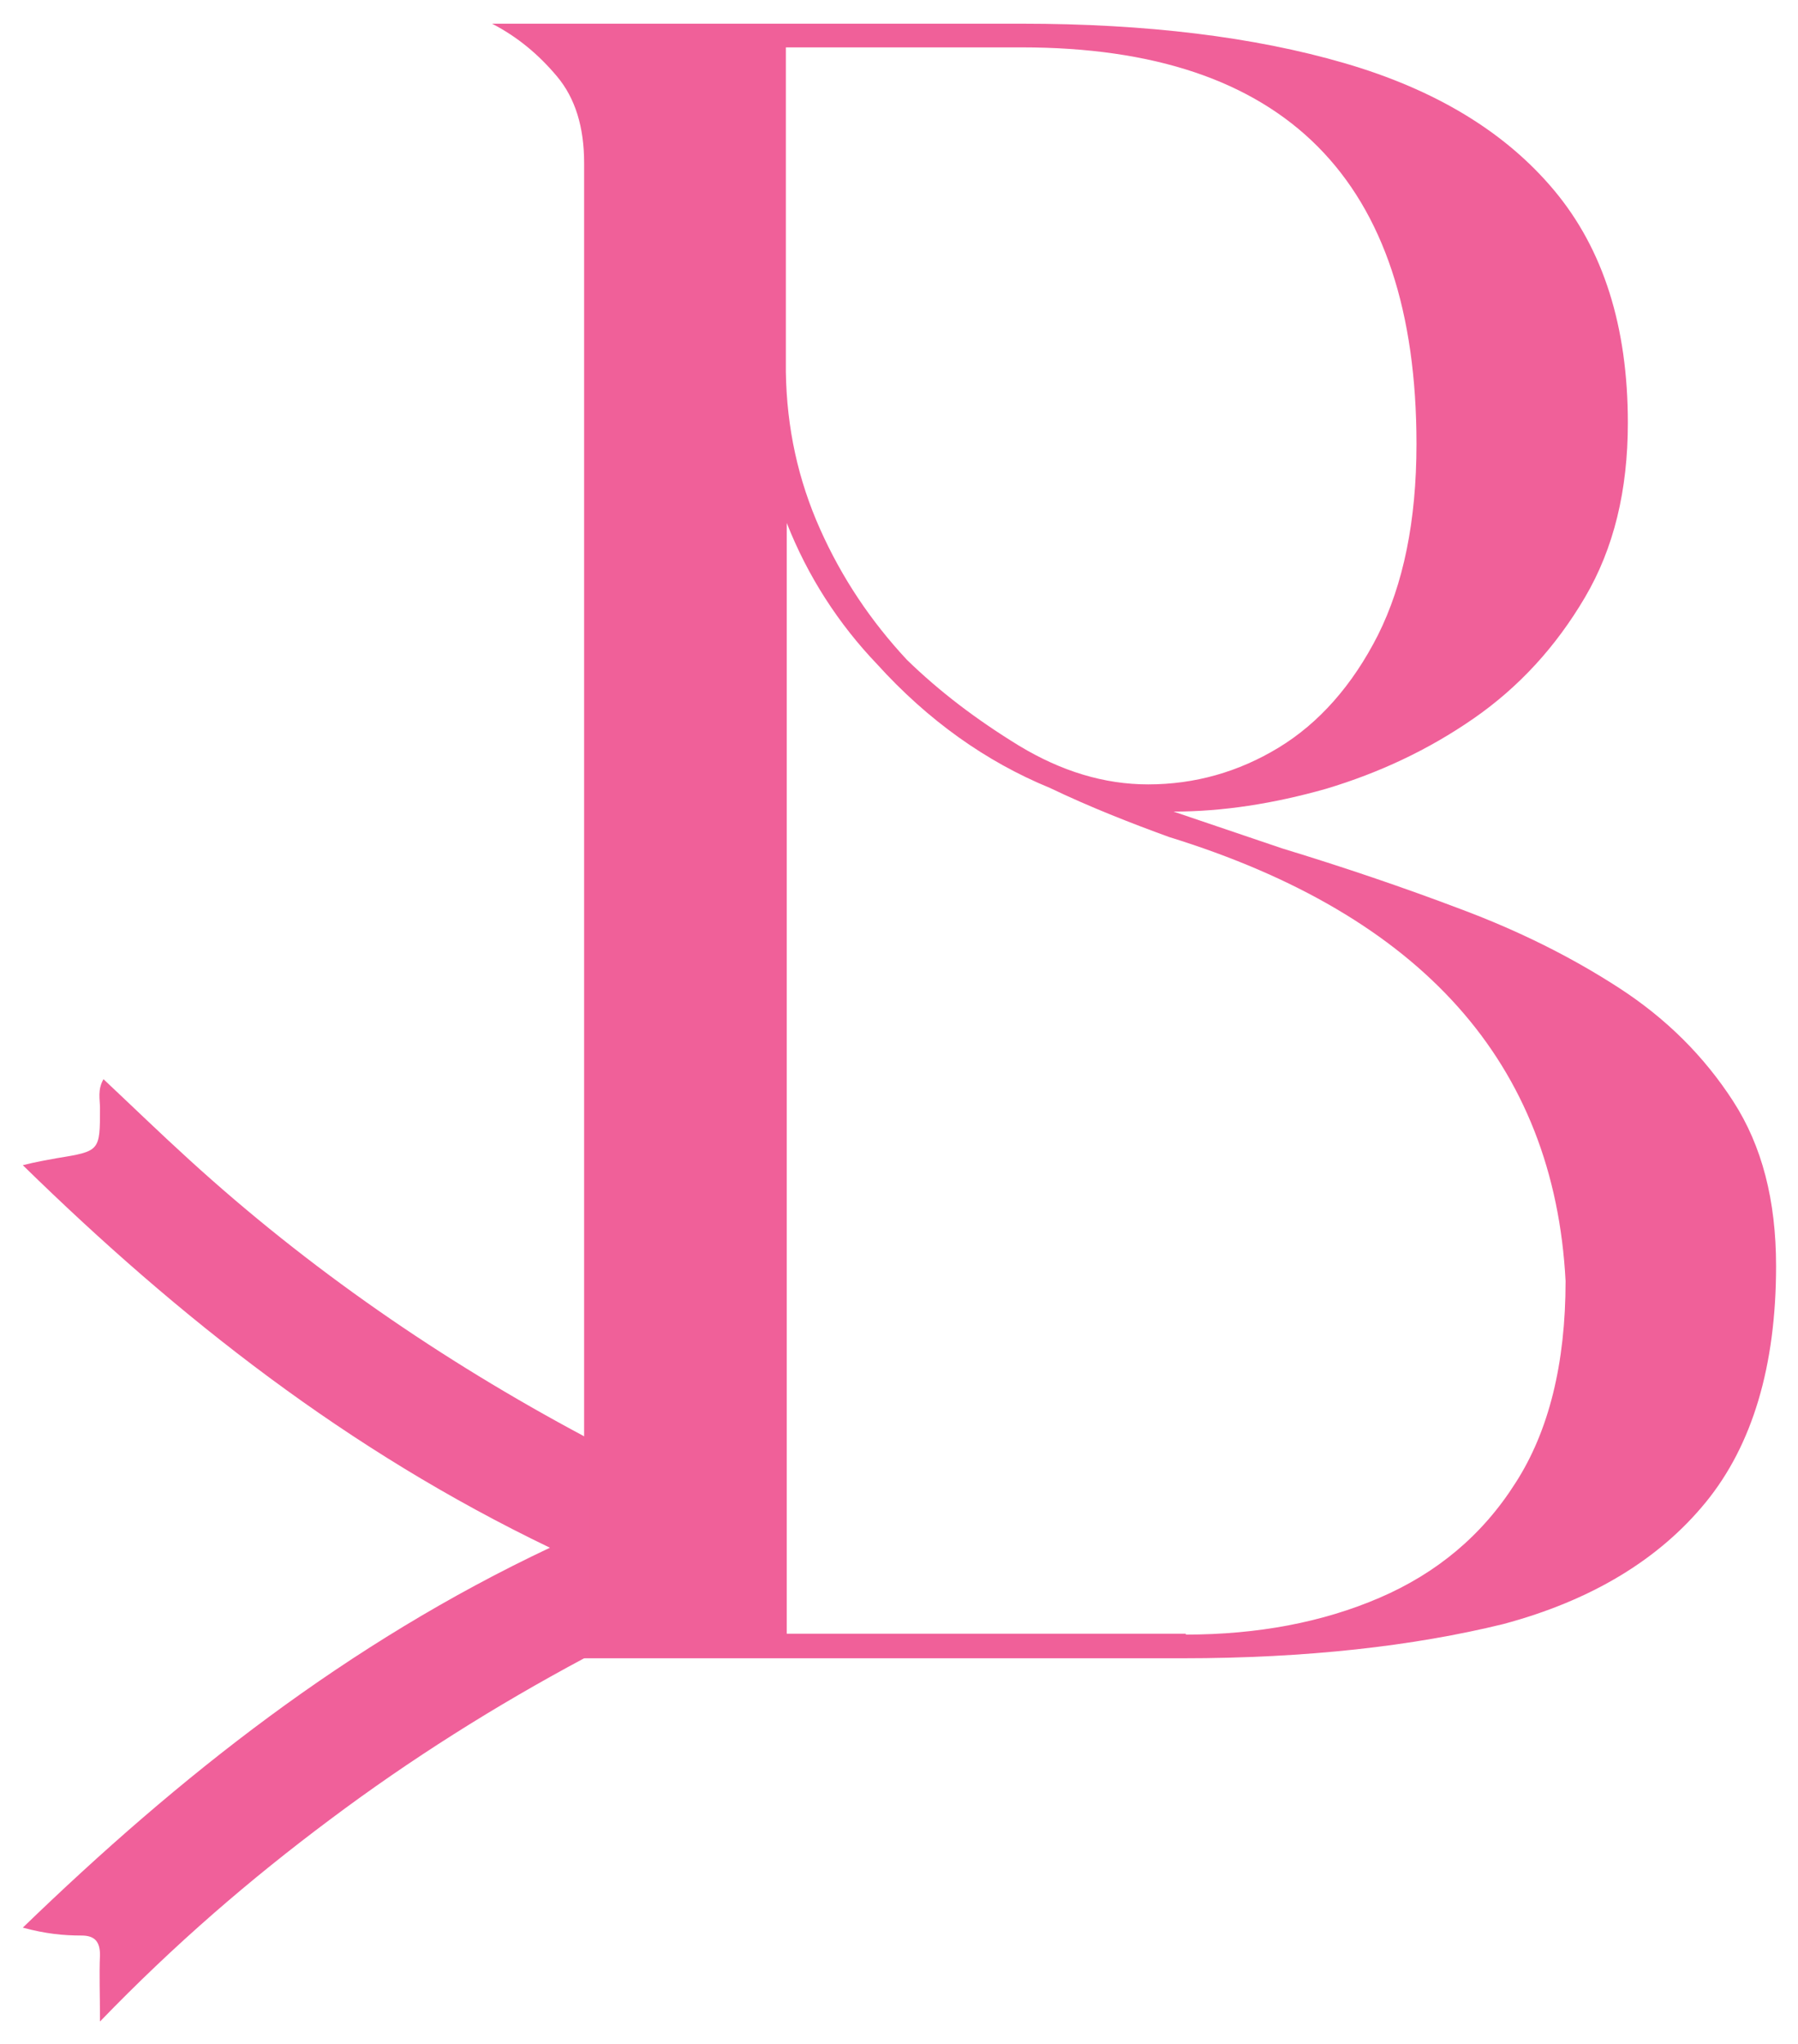 <?xml version="1.0" encoding="UTF-8"?>
<!-- Generator: Adobe Illustrator 28.0.0, SVG Export Plug-In . SVG Version: 6.00 Build 0)  -->
<svg xmlns="http://www.w3.org/2000/svg" xmlns:xlink="http://www.w3.org/1999/xlink" version="1.1" id="Layer_1" x="0px" y="0px" viewBox="0 0 205 233" style="enable-background:new 0 0 205 233;" xml:space="preserve">
<style type="text/css">
	.st0{fill:#F06099;}
	.st1{fill:#F0609A;}
</style>
<g>
	<path class="st0" d="M134.8,189H56.1c2.9-1.6,5.4-3.6,7.4-6.1c2.1-2.5,3.1-5.8,3.1-9.9V18.6c0-4.1-1-7.4-3.1-9.9S59,4.2,56.1,2.7   h60.4c14.2,0,26.5,1.5,36.8,4.5c10.3,3,18.3,7.8,23.9,14.5c5.6,6.7,8.4,15.5,8.4,26.5c0,7.7-1.6,14.3-4.9,19.9   c-3.3,5.6-7.5,10.2-12.7,13.8c-5.2,3.6-10.8,6.2-16.8,8c-6,1.7-11.8,2.6-17.4,2.6l12.4,4.2c6.9,2.1,13.7,4.4,20.3,6.9   c6.7,2.5,12.7,5.5,18.1,9c5.4,3.5,9.7,7.8,13,12.9c3.3,5.1,4.9,11.3,4.9,18.8c0,11.4-2.7,20.4-8,26.9c-5.3,6.5-13,11.2-23.1,13.9   C161.2,187.6,149,189,134.8,189z M130.9,89.4c5.3,0,10.3-1.4,14.9-4.2c4.6-2.8,8.4-7.1,11.3-12.8c2.9-5.8,4.4-13,4.4-21.8   c0-30.1-15-45.2-45-45.2H89.6v37c0.1,6.4,1.4,12.3,3.9,17.9c2.5,5.6,5.8,10.5,9.9,14.9c3.7,3.6,7.9,6.8,12.8,9.8   C121,87.9,125.9,89.4,130.9,89.4z M135.2,186.3c8.2,0,15.6-1.4,22.1-4.2c6.5-2.8,11.7-7.1,15.5-13.1c3.8-5.9,5.7-13.6,5.7-23   c-1.3-24.8-16.4-41.7-45.2-50.6c-4.4-1.6-9-3.4-13.6-5.6c-7.3-3-13.9-7.7-19.7-14.1c-4.4-4.6-7.9-10-10.3-16.1v126.6H135.2z"></path>
	<g>
		<path class="st1" d="M66.6,163.7c-16.3-8.7-31.4-19.1-45-31.5c-3.3-3-6.5-6.1-9.8-9.2c-0.7,1.2-0.4,2.3-0.4,3.3    c0,4.9,0,4.9-4.9,5.7c-1.1,0.2-2.3,0.4-3.9,0.8c17.9,17.5,37,32.5,60.1,43.6c-23.1,10.9-42.2,26-60.1,43.3    c2.6,0.7,4.6,0.9,6.7,0.9c1.5,0,2.1,0.7,2.1,2.2c-0.1,2.3,0,4.5,0,7.6c8.5-8.8,17.1-16.2,26.2-23c9.2-6.9,18.9-13,29-18.4    c0.2-0.1,0.3-0.2,0.5-0.3v-24.7C67,163.8,66.8,163.8,66.6,163.7z"></path>
	</g>
</g>
<g>
</g>
<g>
</g>
<g>
</g>
<g>
</g>
<g>
</g>
<g>
</g>
</svg>
